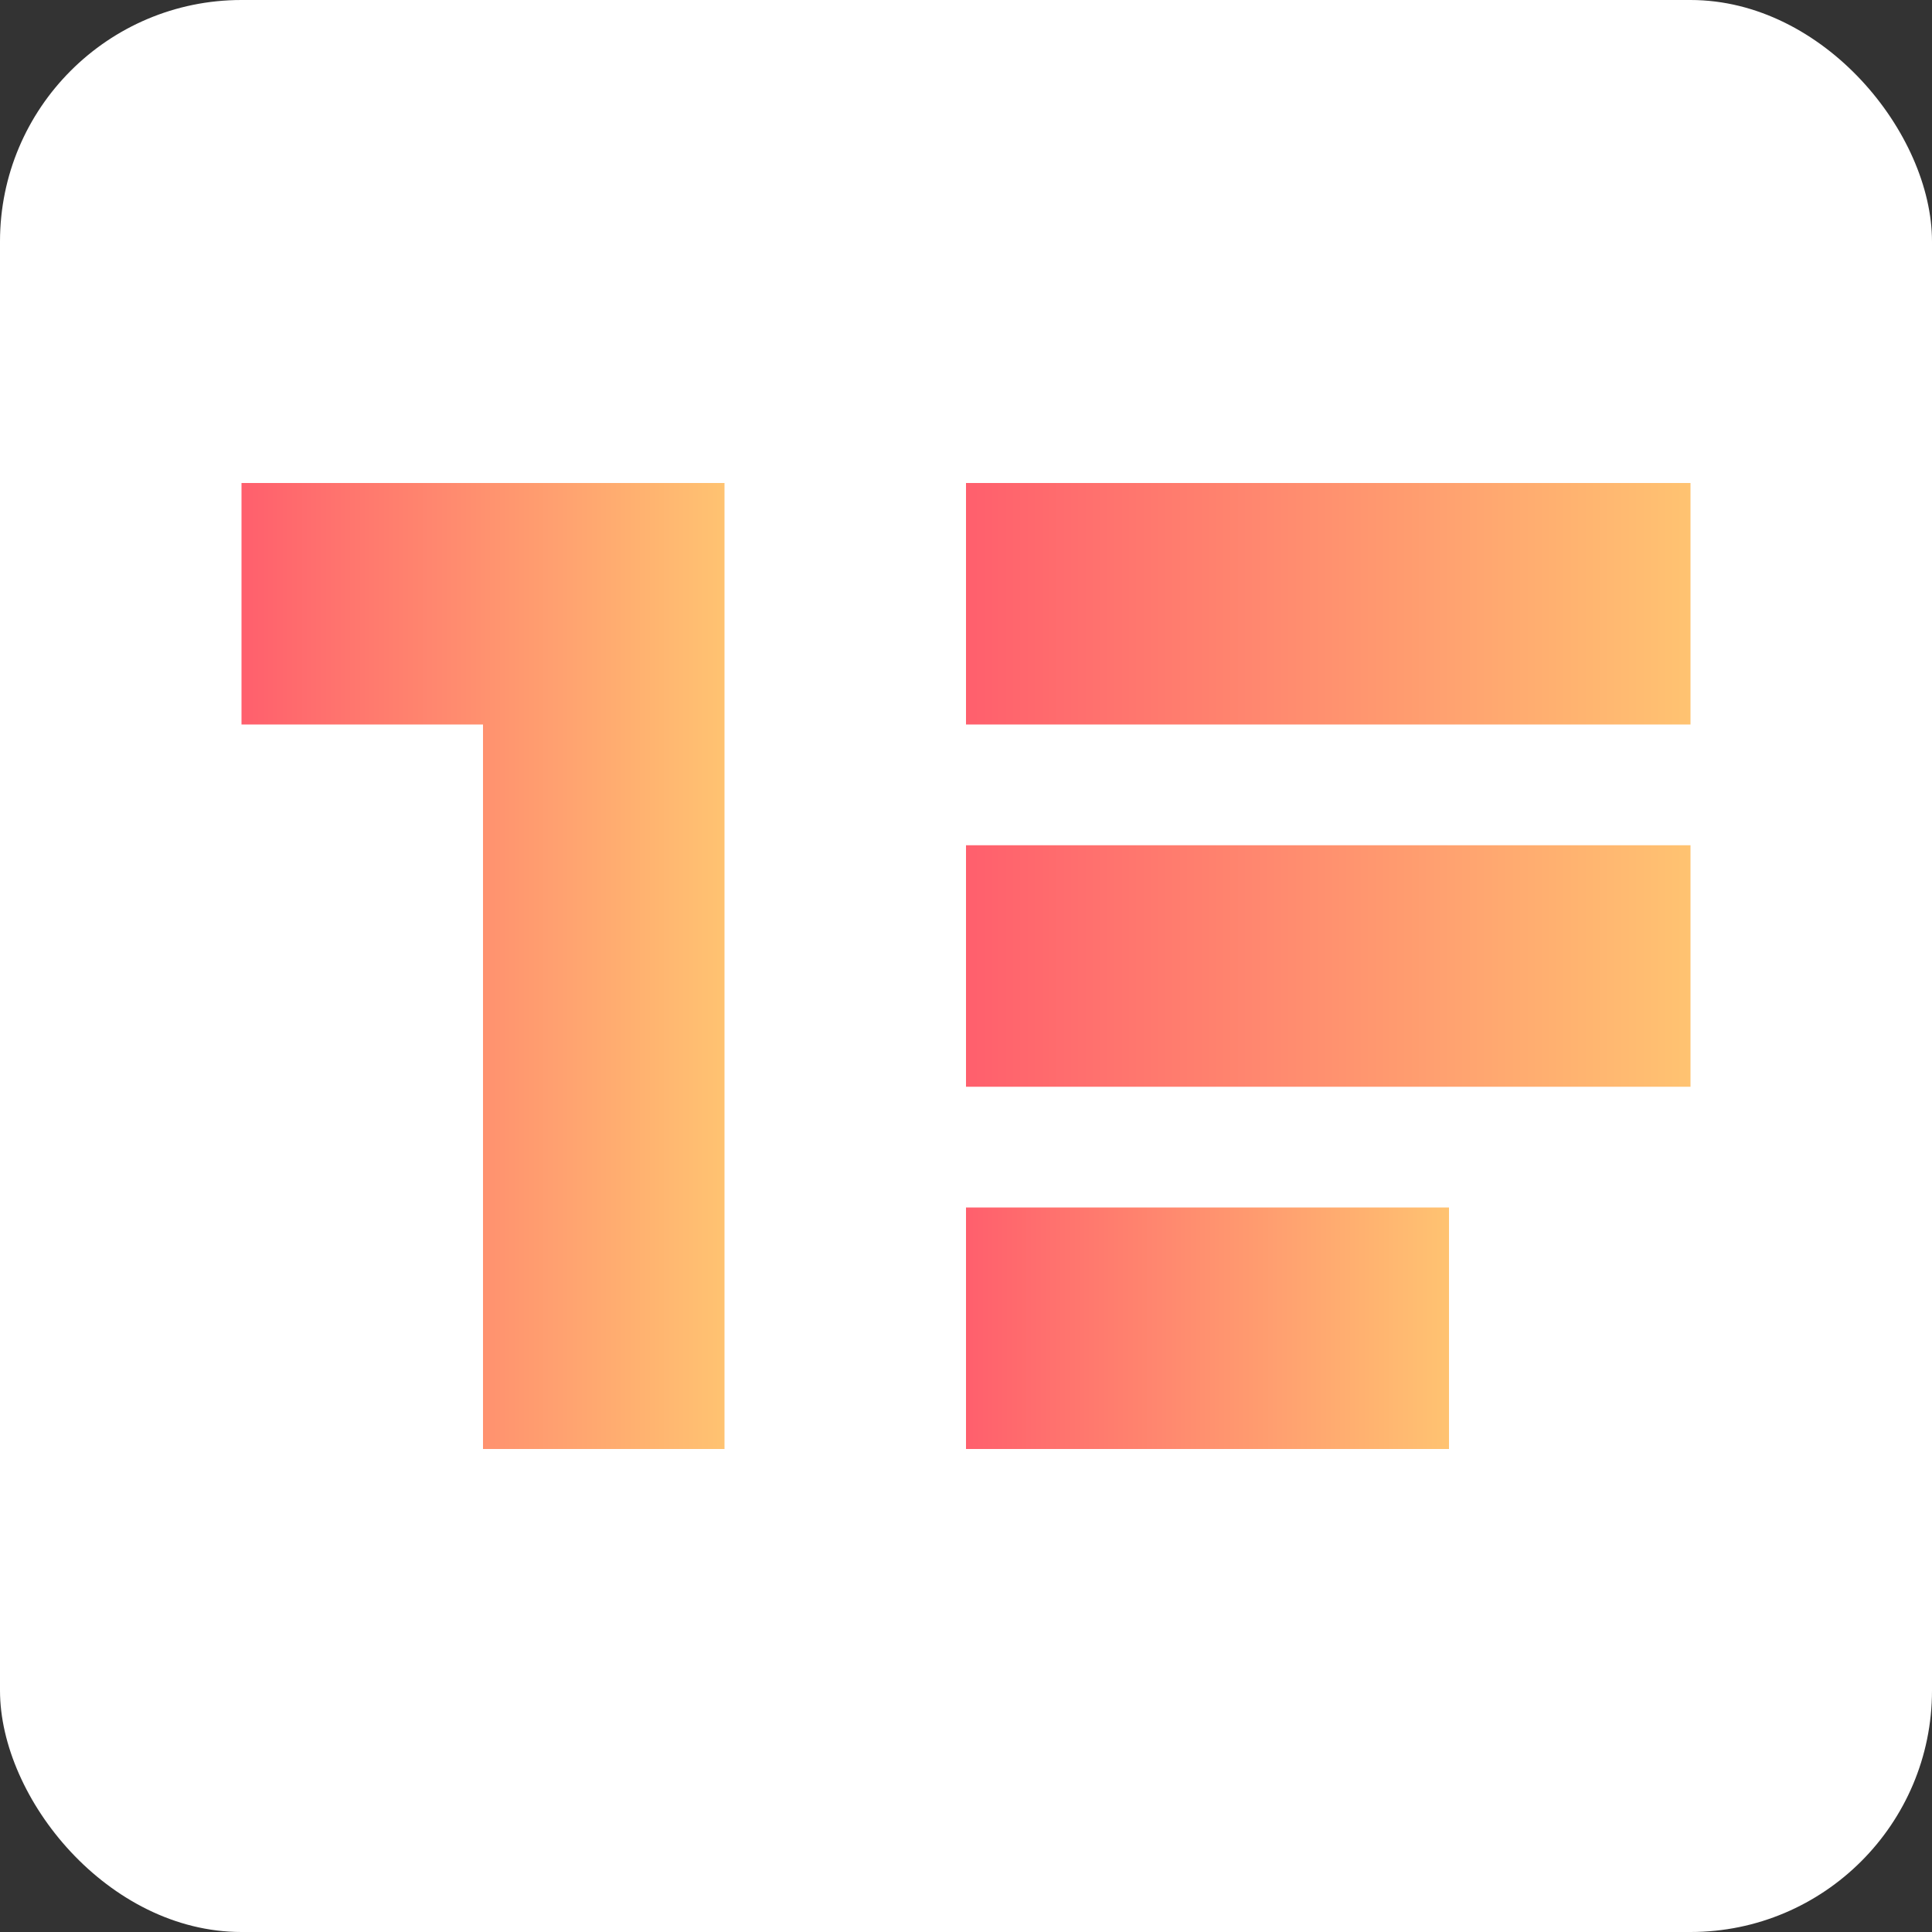 <svg width="32" height="32" viewBox="0 0 32 32" fill="none" xmlns="http://www.w3.org/2000/svg">
  <rect x="0" y="0" width="32" height="32" fill="#333333" stroke="none"/>
  <rect width="32" height="32" rx="4" fill="#FFFFFF"/>
  <path d="M4 8H12V24H8V12H4V8Z" fill="url(#paint0_linear)"/>
  <path d="M16 8H28V12H16V8Z" fill="url(#paint1_linear)"/>
  <path d="M16 14H28V18H16V14Z" fill="url(#paint2_linear)"/>
  <path d="M16 20H24V24H16V20Z" fill="url(#paint3_linear)"/>
  <defs>
    <linearGradient id="paint0_linear" x1="4" y1="16" x2="12" y2="16" gradientUnits="userSpaceOnUse">
      <stop stop-color="#FF5F6D"/>
      <stop offset="1" stop-color="#FFC371"/>
    </linearGradient>
    <linearGradient id="paint1_linear" x1="16" y1="10" x2="28" y2="10" gradientUnits="userSpaceOnUse">
      <stop stop-color="#FF5F6D"/>
      <stop offset="1" stop-color="#FFC371"/>
    </linearGradient>
    <linearGradient id="paint2_linear" x1="16" y1="16" x2="28" y2="16" gradientUnits="userSpaceOnUse">
      <stop stop-color="#FF5F6D"/>
      <stop offset="1" stop-color="#FFC371"/>
    </linearGradient>
    <linearGradient id="paint3_linear" x1="16" y1="22" x2="24" y2="22" gradientUnits="userSpaceOnUse">
      <stop stop-color="#FF5F6D"/>
      <stop offset="1" stop-color="#FFC371"/>
    </linearGradient>
  </defs>
</svg> 
